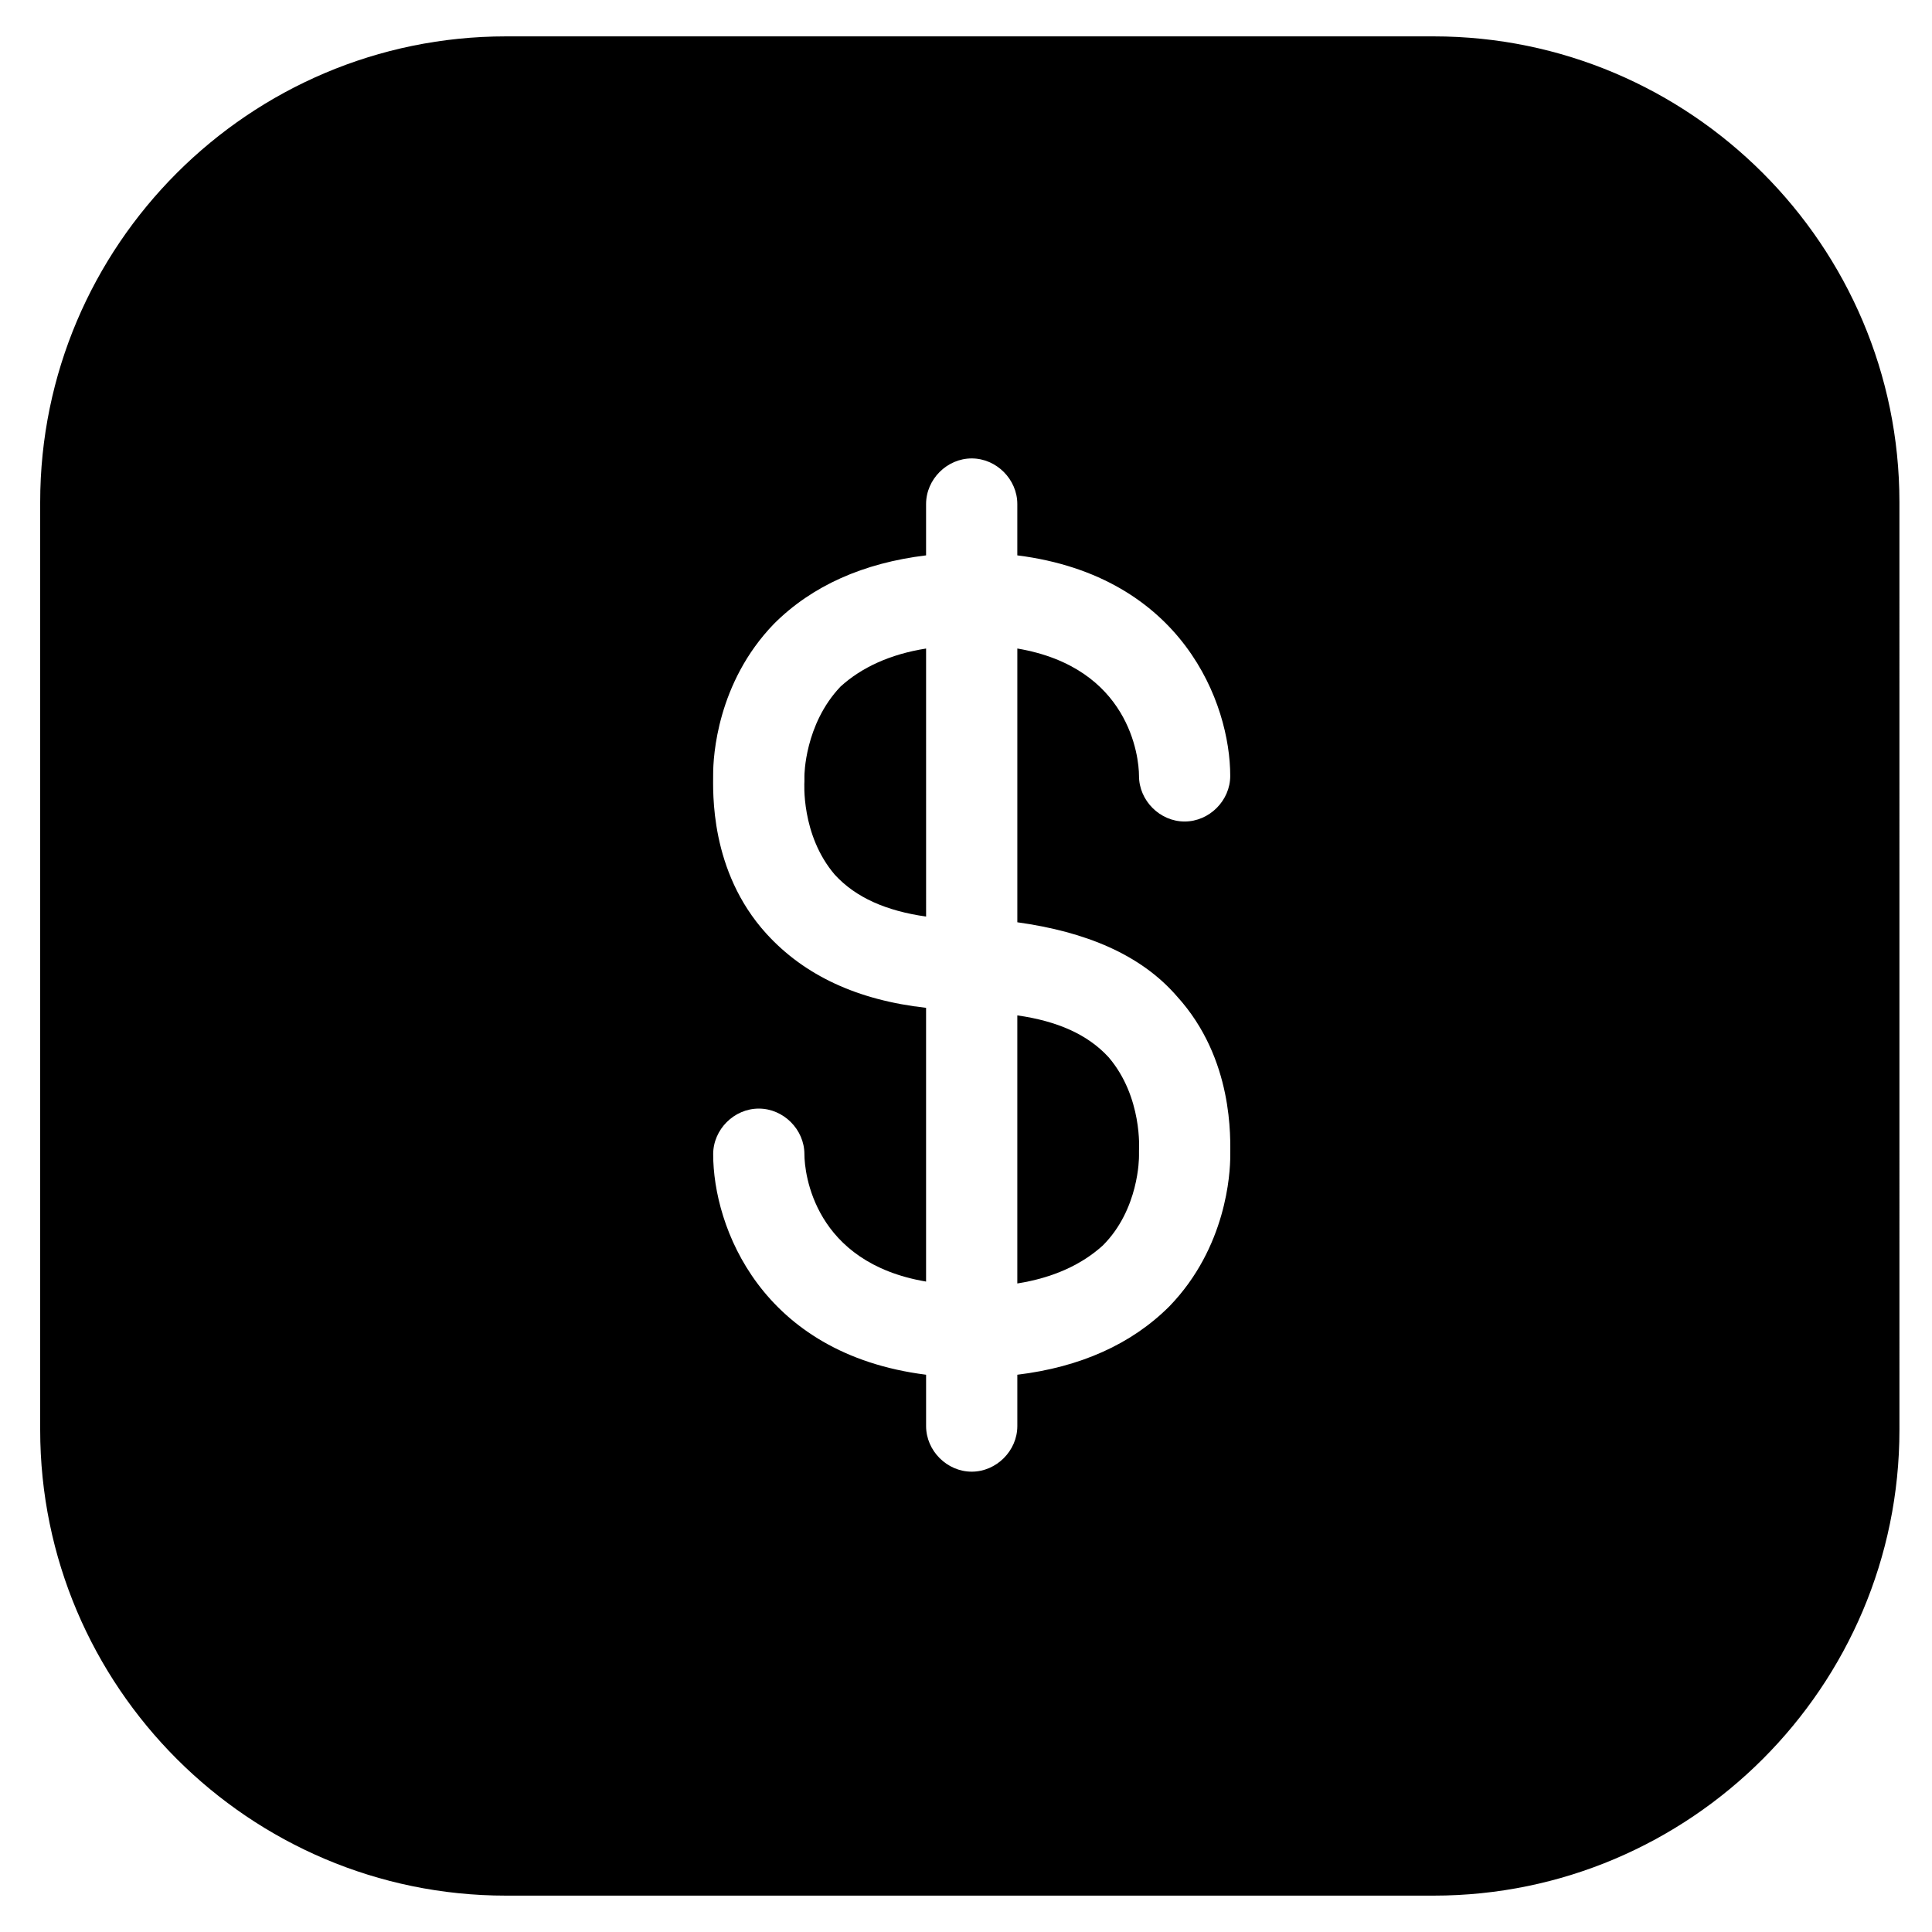 <?xml version="1.0" encoding="UTF-8"?>
<!-- Uploaded to: SVG Repo, www.svgrepo.com, Generator: SVG Repo Mixer Tools -->
<svg fill="#000000" width="800px" height="800px" version="1.1" viewBox="144 144 512 512" xmlns="http://www.w3.org/2000/svg">
 <g>
  <path d="m413.6 484.13c9.574-1.512 17.129-5.039 22.672-10.078 9.574-9.574 9.574-23.176 9.574-23.68v-1.512s1.008-14.105-8.062-24.688c-5.543-6.047-13.602-9.574-24.184-11.082z"/>
  <path d="m357.18 349.62v1.512s-1.008 14.105 8.062 24.688c5.543 6.047 13.602 9.574 24.184 11.082l-0.004-71.035c-9.574 1.512-17.129 5.039-22.672 10.078-9.57 10.074-9.57 23.676-9.57 23.676z"/>
  <path d="m523.94 153.64h-245.86c-68.016 0-123.43 55.418-123.43 123.43v245.86c0 68.016 55.418 123.43 123.43 123.43h245.86c68.016 0 123.43-55.418 123.43-123.43l-0.004-245.86c0-68.016-55.418-123.43-123.43-123.43zm-68.016 254.42c15.113 16.625 14.105 37.785 14.105 42.32s-1.008 24.184-16.121 39.801c-10.078 10.078-23.68 16.121-40.305 18.137v13.602c0 6.551-5.543 12.09-12.09 12.09-6.551 0-12.09-5.543-12.09-12.09v-13.602c-43.832-5.543-56.426-39.297-56.426-58.441 0-6.551 5.543-12.09 12.09-12.09 6.551 0 12.09 5.543 12.09 12.09 0 5.039 2.519 28.719 32.242 33.754v-72.547c-18.137-2.016-32.242-8.566-42.32-19.648-15.113-16.625-14.105-37.785-14.105-42.32 0-4.535 1.008-24.184 16.121-39.801 10.078-10.078 23.68-16.121 40.305-18.137v-13.602c0-6.551 5.543-12.09 12.09-12.09 6.551 0 12.09 5.543 12.09 12.09v13.602c43.832 5.543 56.426 39.297 56.426 58.441 0 6.551-5.543 12.09-12.09 12.09-6.551 0-12.09-5.543-12.09-12.09 0-5.039-2.519-28.719-32.242-33.754v72.547c18.137 2.519 32.746 8.566 42.32 19.648z"/>
 </g>
</svg>